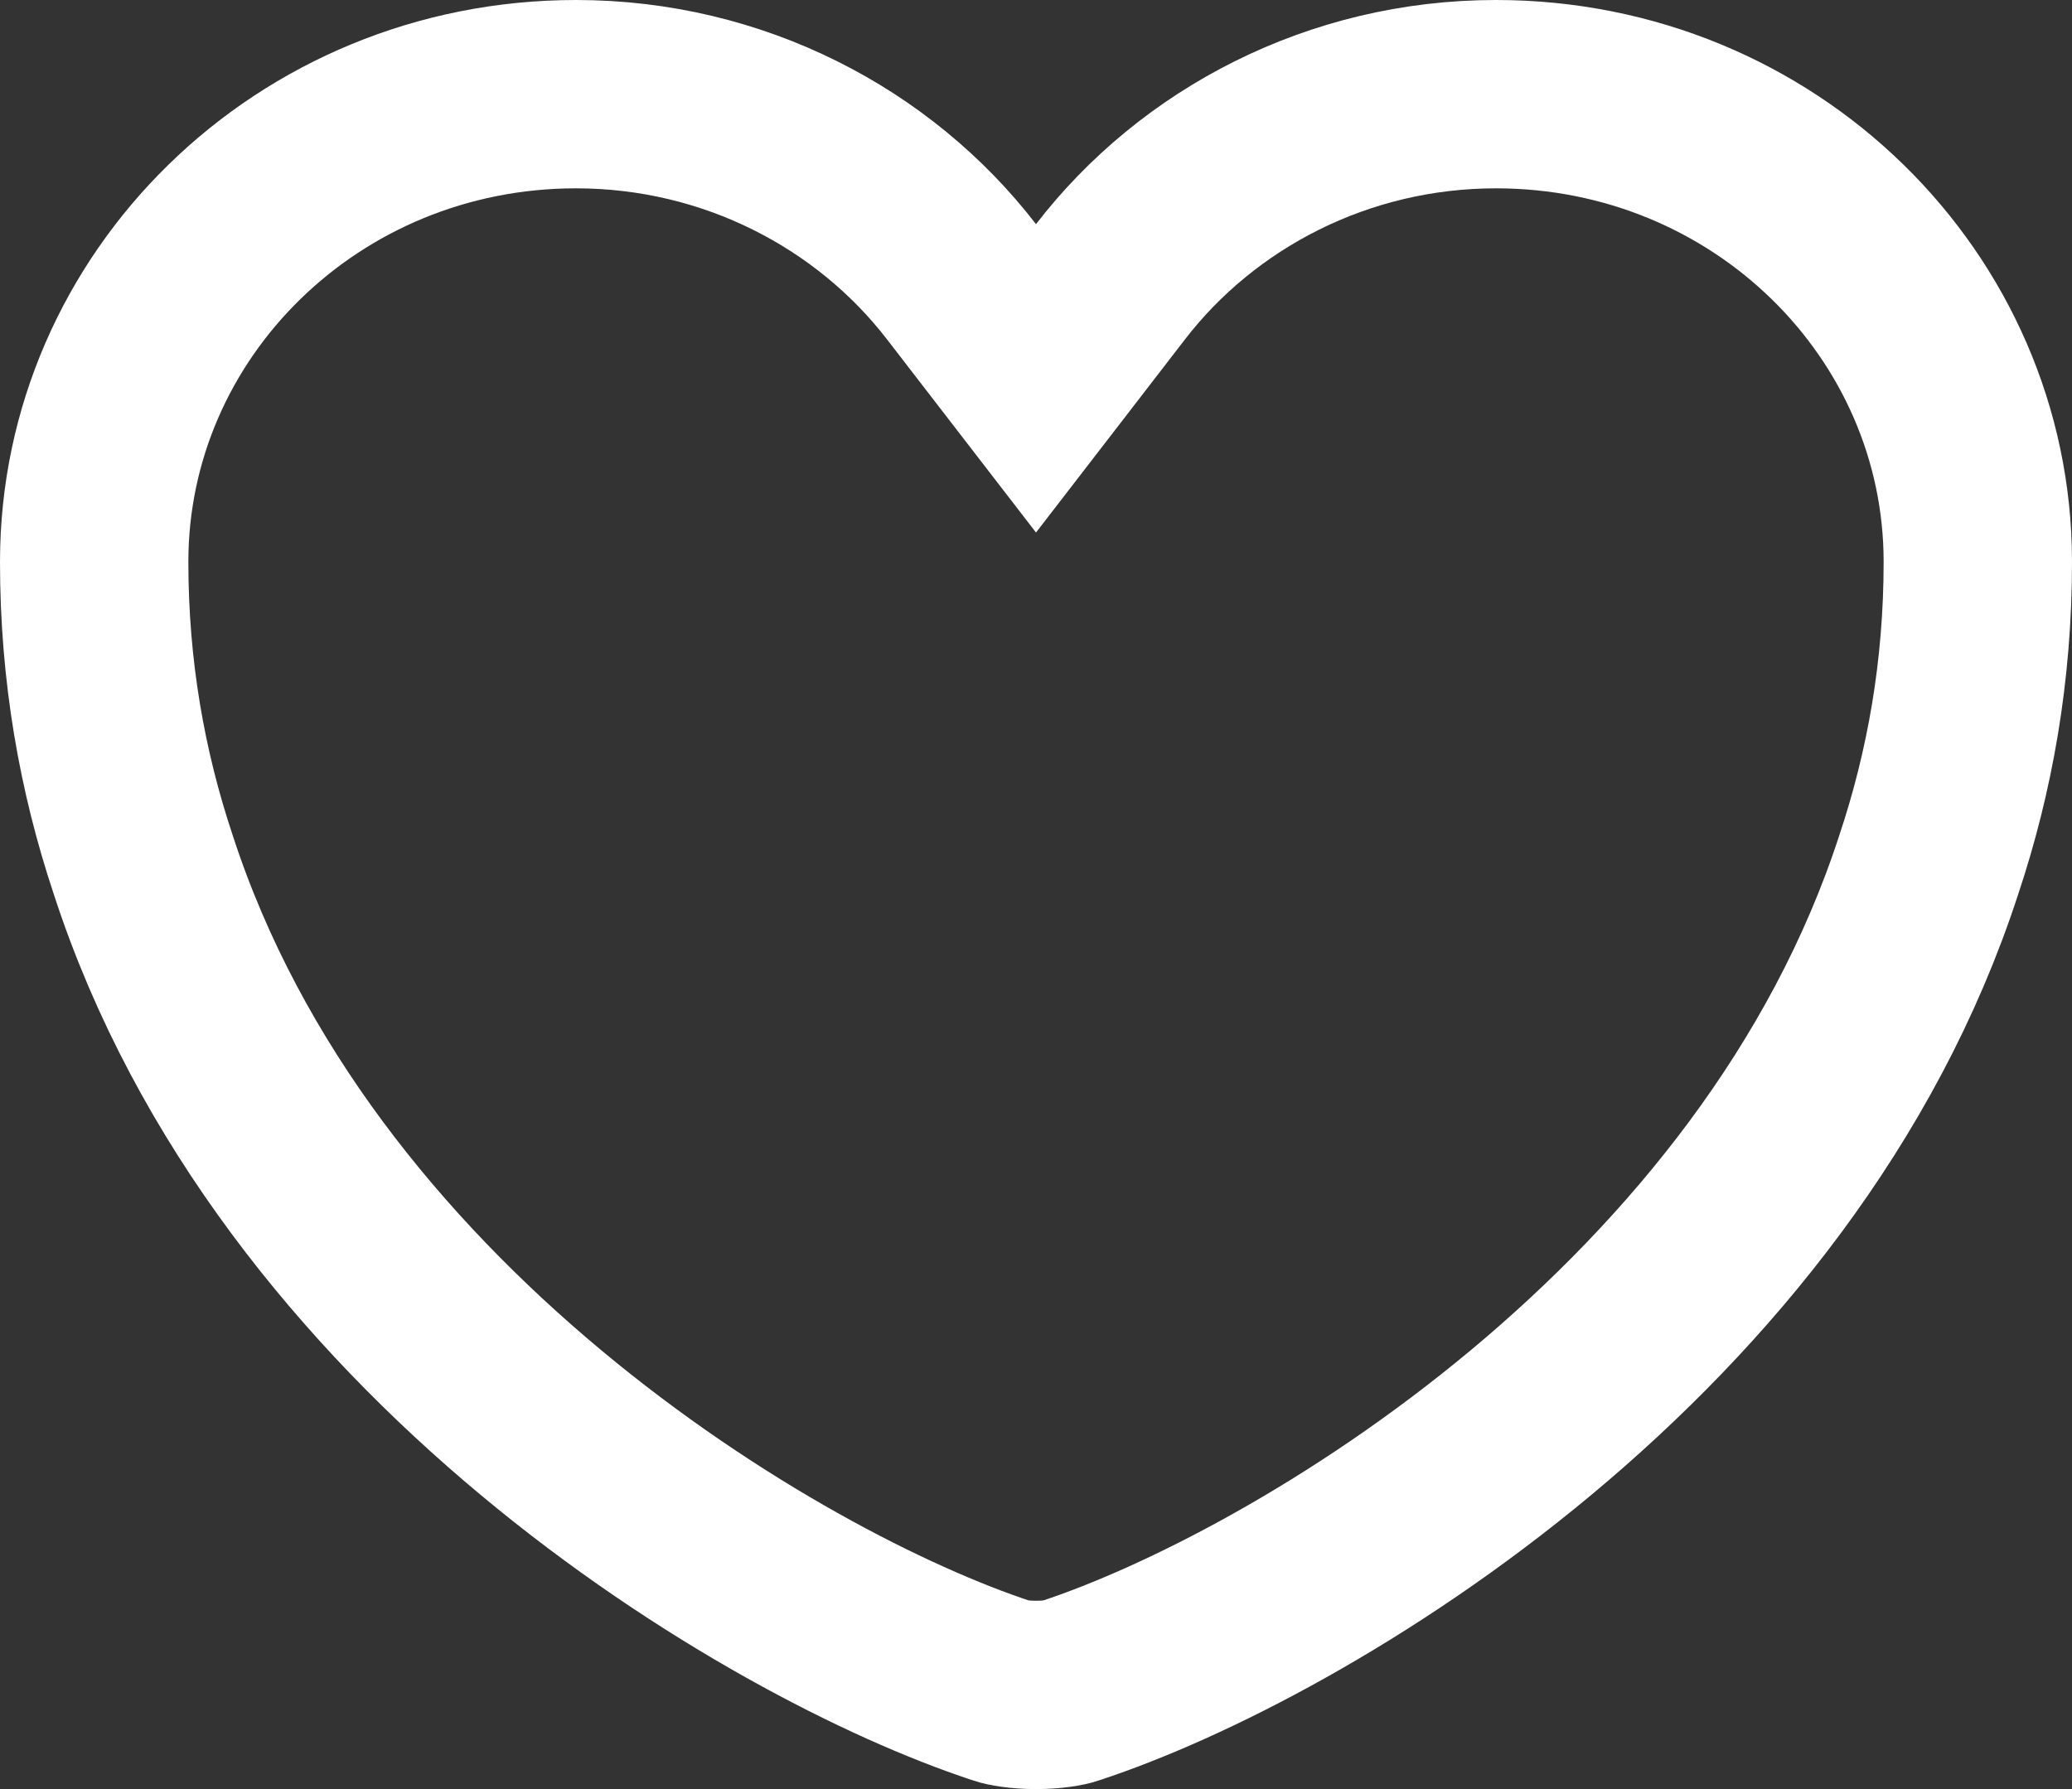<svg width="22" height="19" viewBox="0 0 22 19" fill="none" xmlns="http://www.w3.org/2000/svg">
<rect x="0" y="0" width="22" height="19" fill="#333333" stroke="none"/>
<path d="M10.208 2.991L11 4.018L11.792 2.991C12.718 1.79 14.21 1 15.884 1C18.733 1 21 3.244 21 5.967C21 7.125 20.81 8.192 20.479 9.184L20.479 9.184L20.477 9.19C19.683 11.628 18.049 13.613 16.257 15.107C14.461 16.604 12.57 17.558 11.368 17.954L11.368 17.954L11.358 17.958C11.308 17.975 11.178 18 11 18C10.822 18 10.692 17.975 10.642 17.958L10.642 17.958L10.632 17.954C9.43 17.558 7.538 16.604 5.743 15.107C3.951 13.613 2.317 11.628 1.523 9.19L1.523 9.19L1.521 9.184C1.19 8.192 1 7.125 1 5.967C1 3.244 3.267 1 6.116 1C7.789 1 9.282 1.79 10.208 2.991Z" stroke="white" stroke-width="2"/>
</svg>
